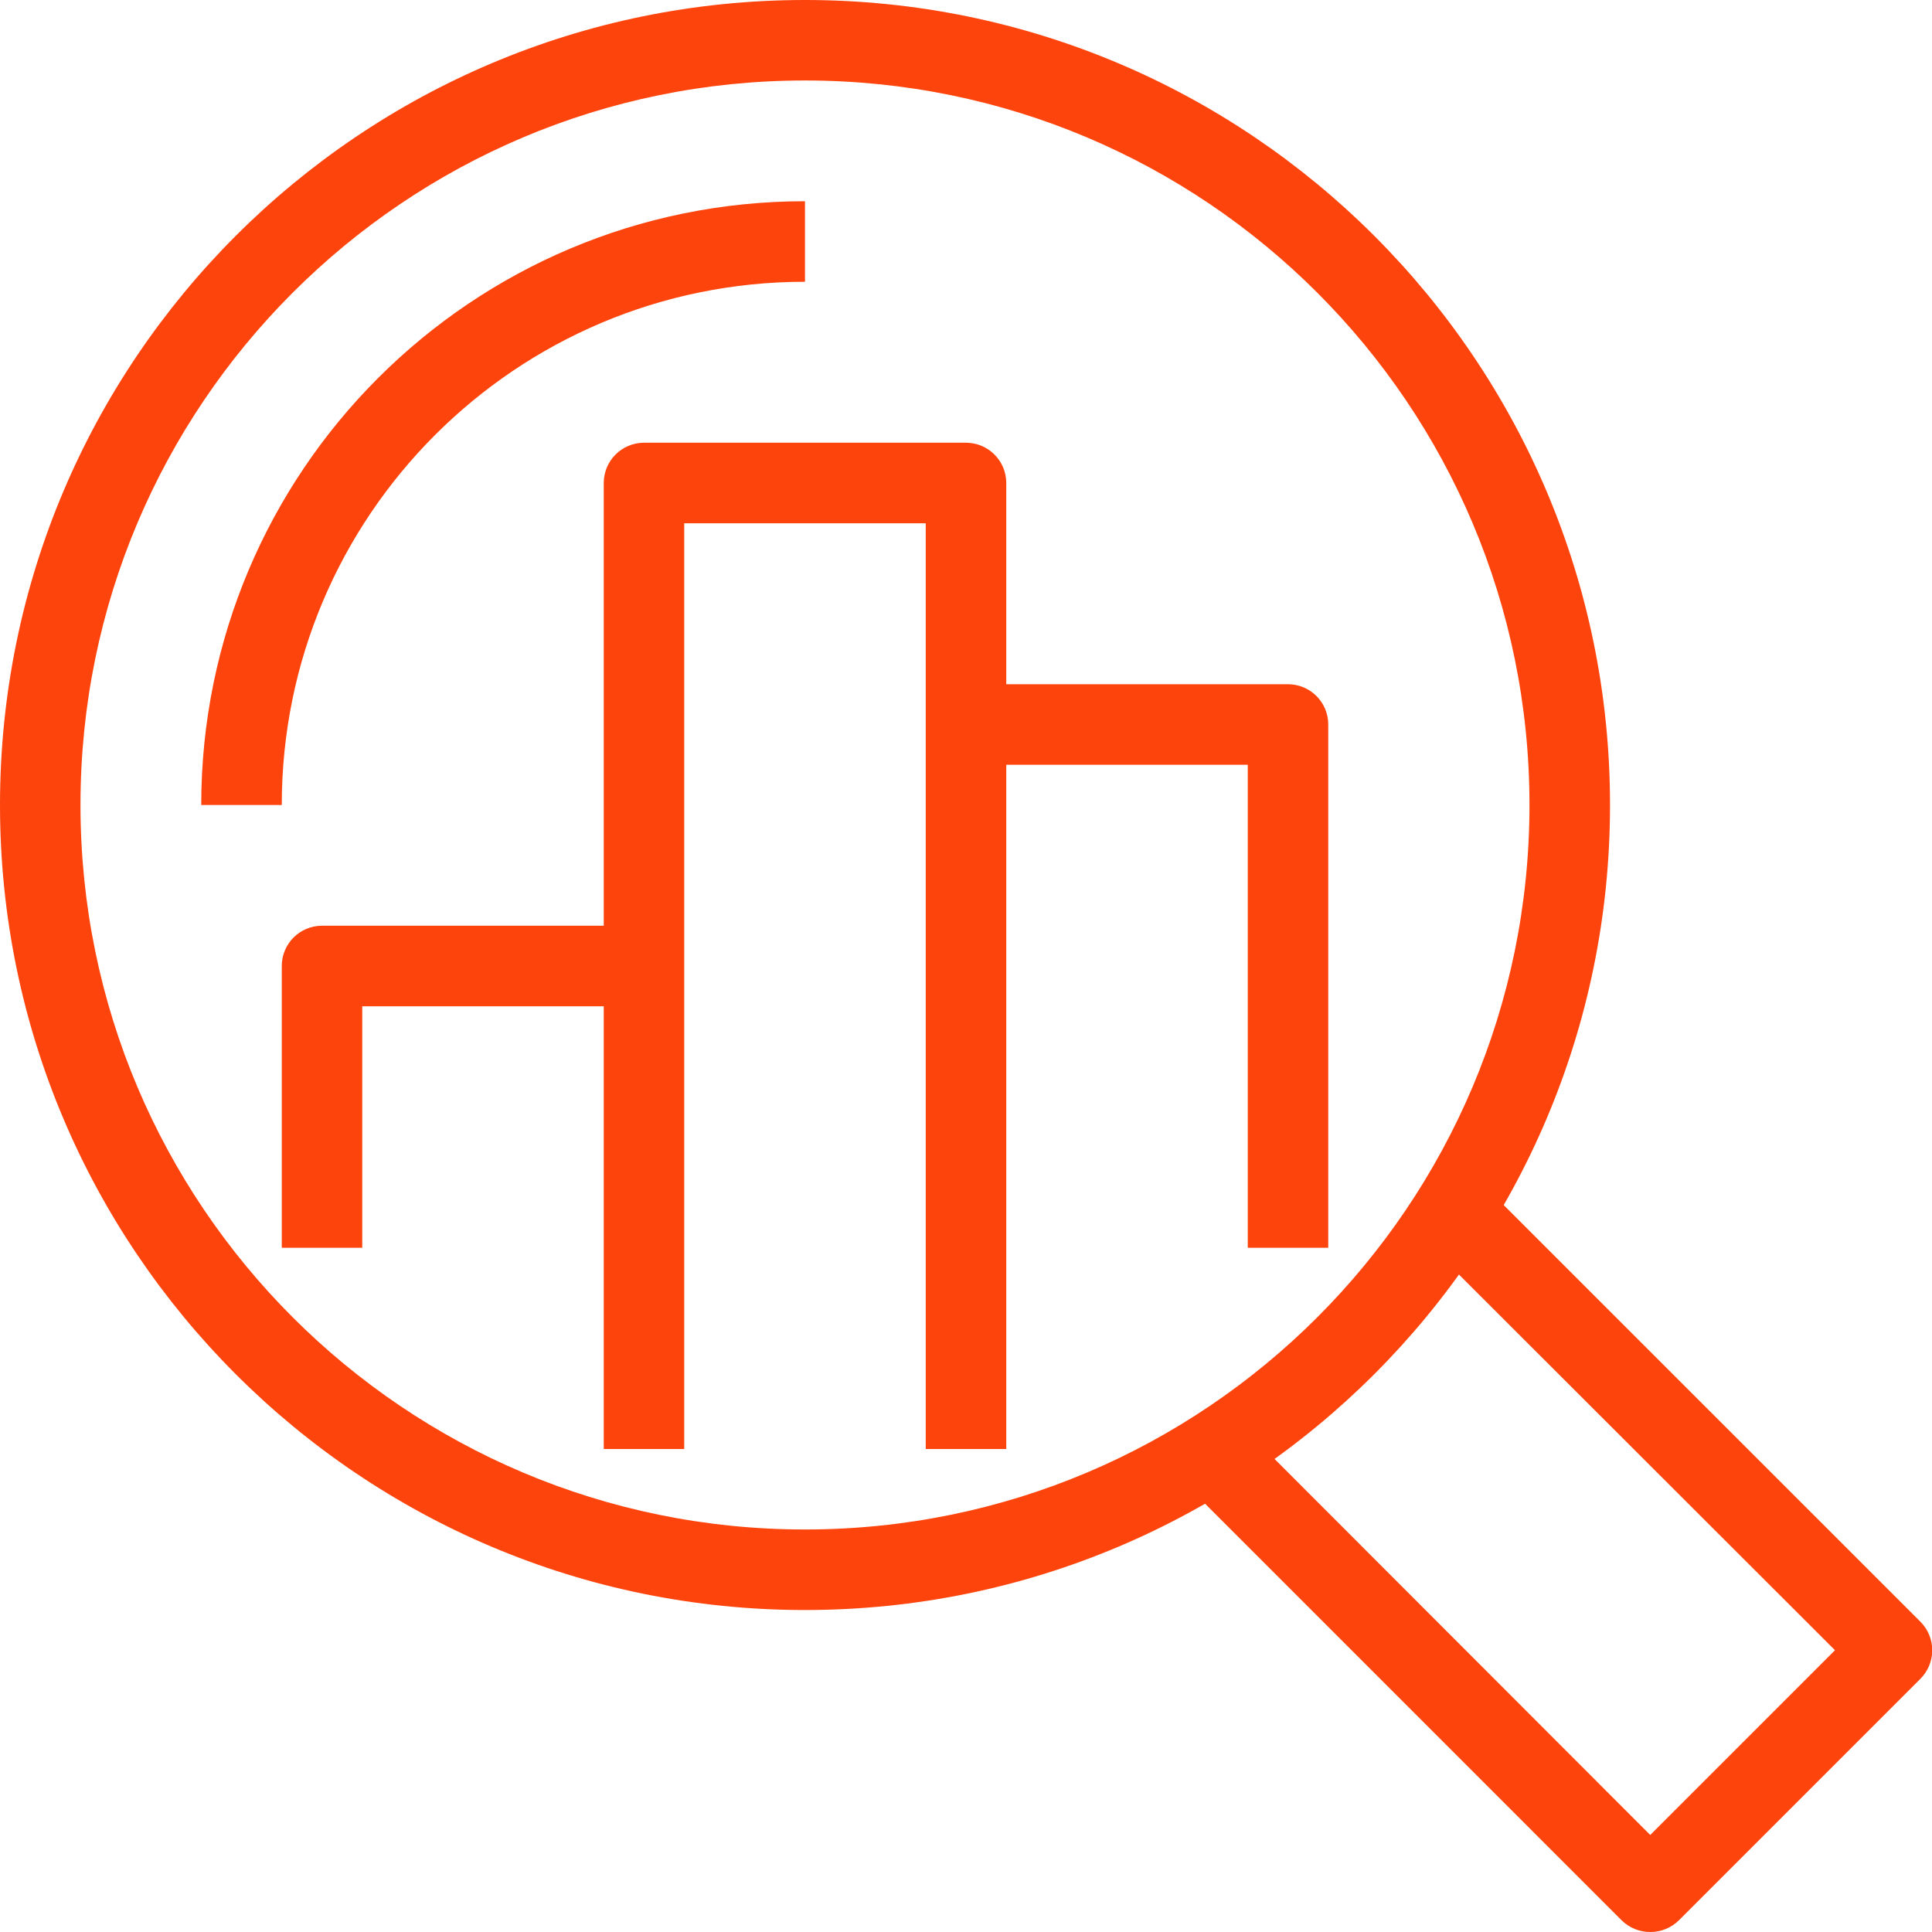 <?xml version="1.0" encoding="UTF-8"?>
<svg width="32px" height="32px" viewBox="0 0 32 32" version="1.1" xmlns="http://www.w3.org/2000/svg" xmlns:xlink="http://www.w3.org/1999/xlink">
    <title>Asset 591</title>
    <g id="Page-1" stroke="none" stroke-width="1" fill="none" fill-rule="evenodd">
        <g id="Homepage--Round-3---V2" transform="translate(-952, -409)" fill="#fc440c" fill-rule="nonzero">
            <g id="Asset-591" transform="translate(952, 409)">
                <path d="M13.333,26.667 C5.97,26.667 0,20.697 0,13.333 C0,5.97 5.97,0 13.333,0 C20.697,0 26.667,5.97 26.667,13.333 C26.667,20.697 20.697,26.667 13.333,26.667 Z M13.333,1.333 C6.706,1.333 1.333,6.706 1.333,13.333 C1.333,19.961 6.706,25.333 13.333,25.333 C19.961,25.333 25.333,19.961 25.333,13.333 C25.333,6.706 19.961,1.333 13.333,1.333 Z" id="Shape"></path>
                <path d="M4.667,13.333 L3.333,13.333 C3.333,7.81 7.81,3.333 13.333,3.333 L13.333,4.667 C8.547,4.667 4.667,8.547 4.667,13.333 Z" id="Path"></path>
                <path d="M27.333,32 C27.156,32.001 26.986,31.931 26.86,31.807 L19.527,24.473 L20.473,23.527 L27.333,30.393 L30.393,27.333 L23.527,20.473 L24.473,19.527 L31.807,26.86 C31.933,26.985 32.004,27.156 32.004,27.333 C32.004,27.511 31.933,27.681 31.807,27.807 L27.807,31.807 C27.681,31.931 27.511,32.001 27.333,32 Z" id="Path"></path>
                <path d="M16.667,24 L15.333,24 L15.333,8.667 L11.333,8.667 L11.333,24 L10,24 L10,8 C10,7.632 10.298,7.333 10.667,7.333 L16,7.333 C16.368,7.333 16.667,7.632 16.667,8 L16.667,24 Z" id="Path"></path>
                <path d="M6,20.667 L4.667,20.667 L4.667,16 C4.667,15.632 4.965,15.333 5.333,15.333 L10.667,15.333 L10.667,16.667 L6,16.667 L6,20.667 Z" id="Path"></path>
                <path d="M22,20.667 L20.667,20.667 L20.667,12.667 L16,12.667 L16,11.333 L21.333,11.333 C21.702,11.333 22,11.632 22,12 L22,20.667 Z" id="Path"></path>
            </g>
        </g>
    </g>
</svg>